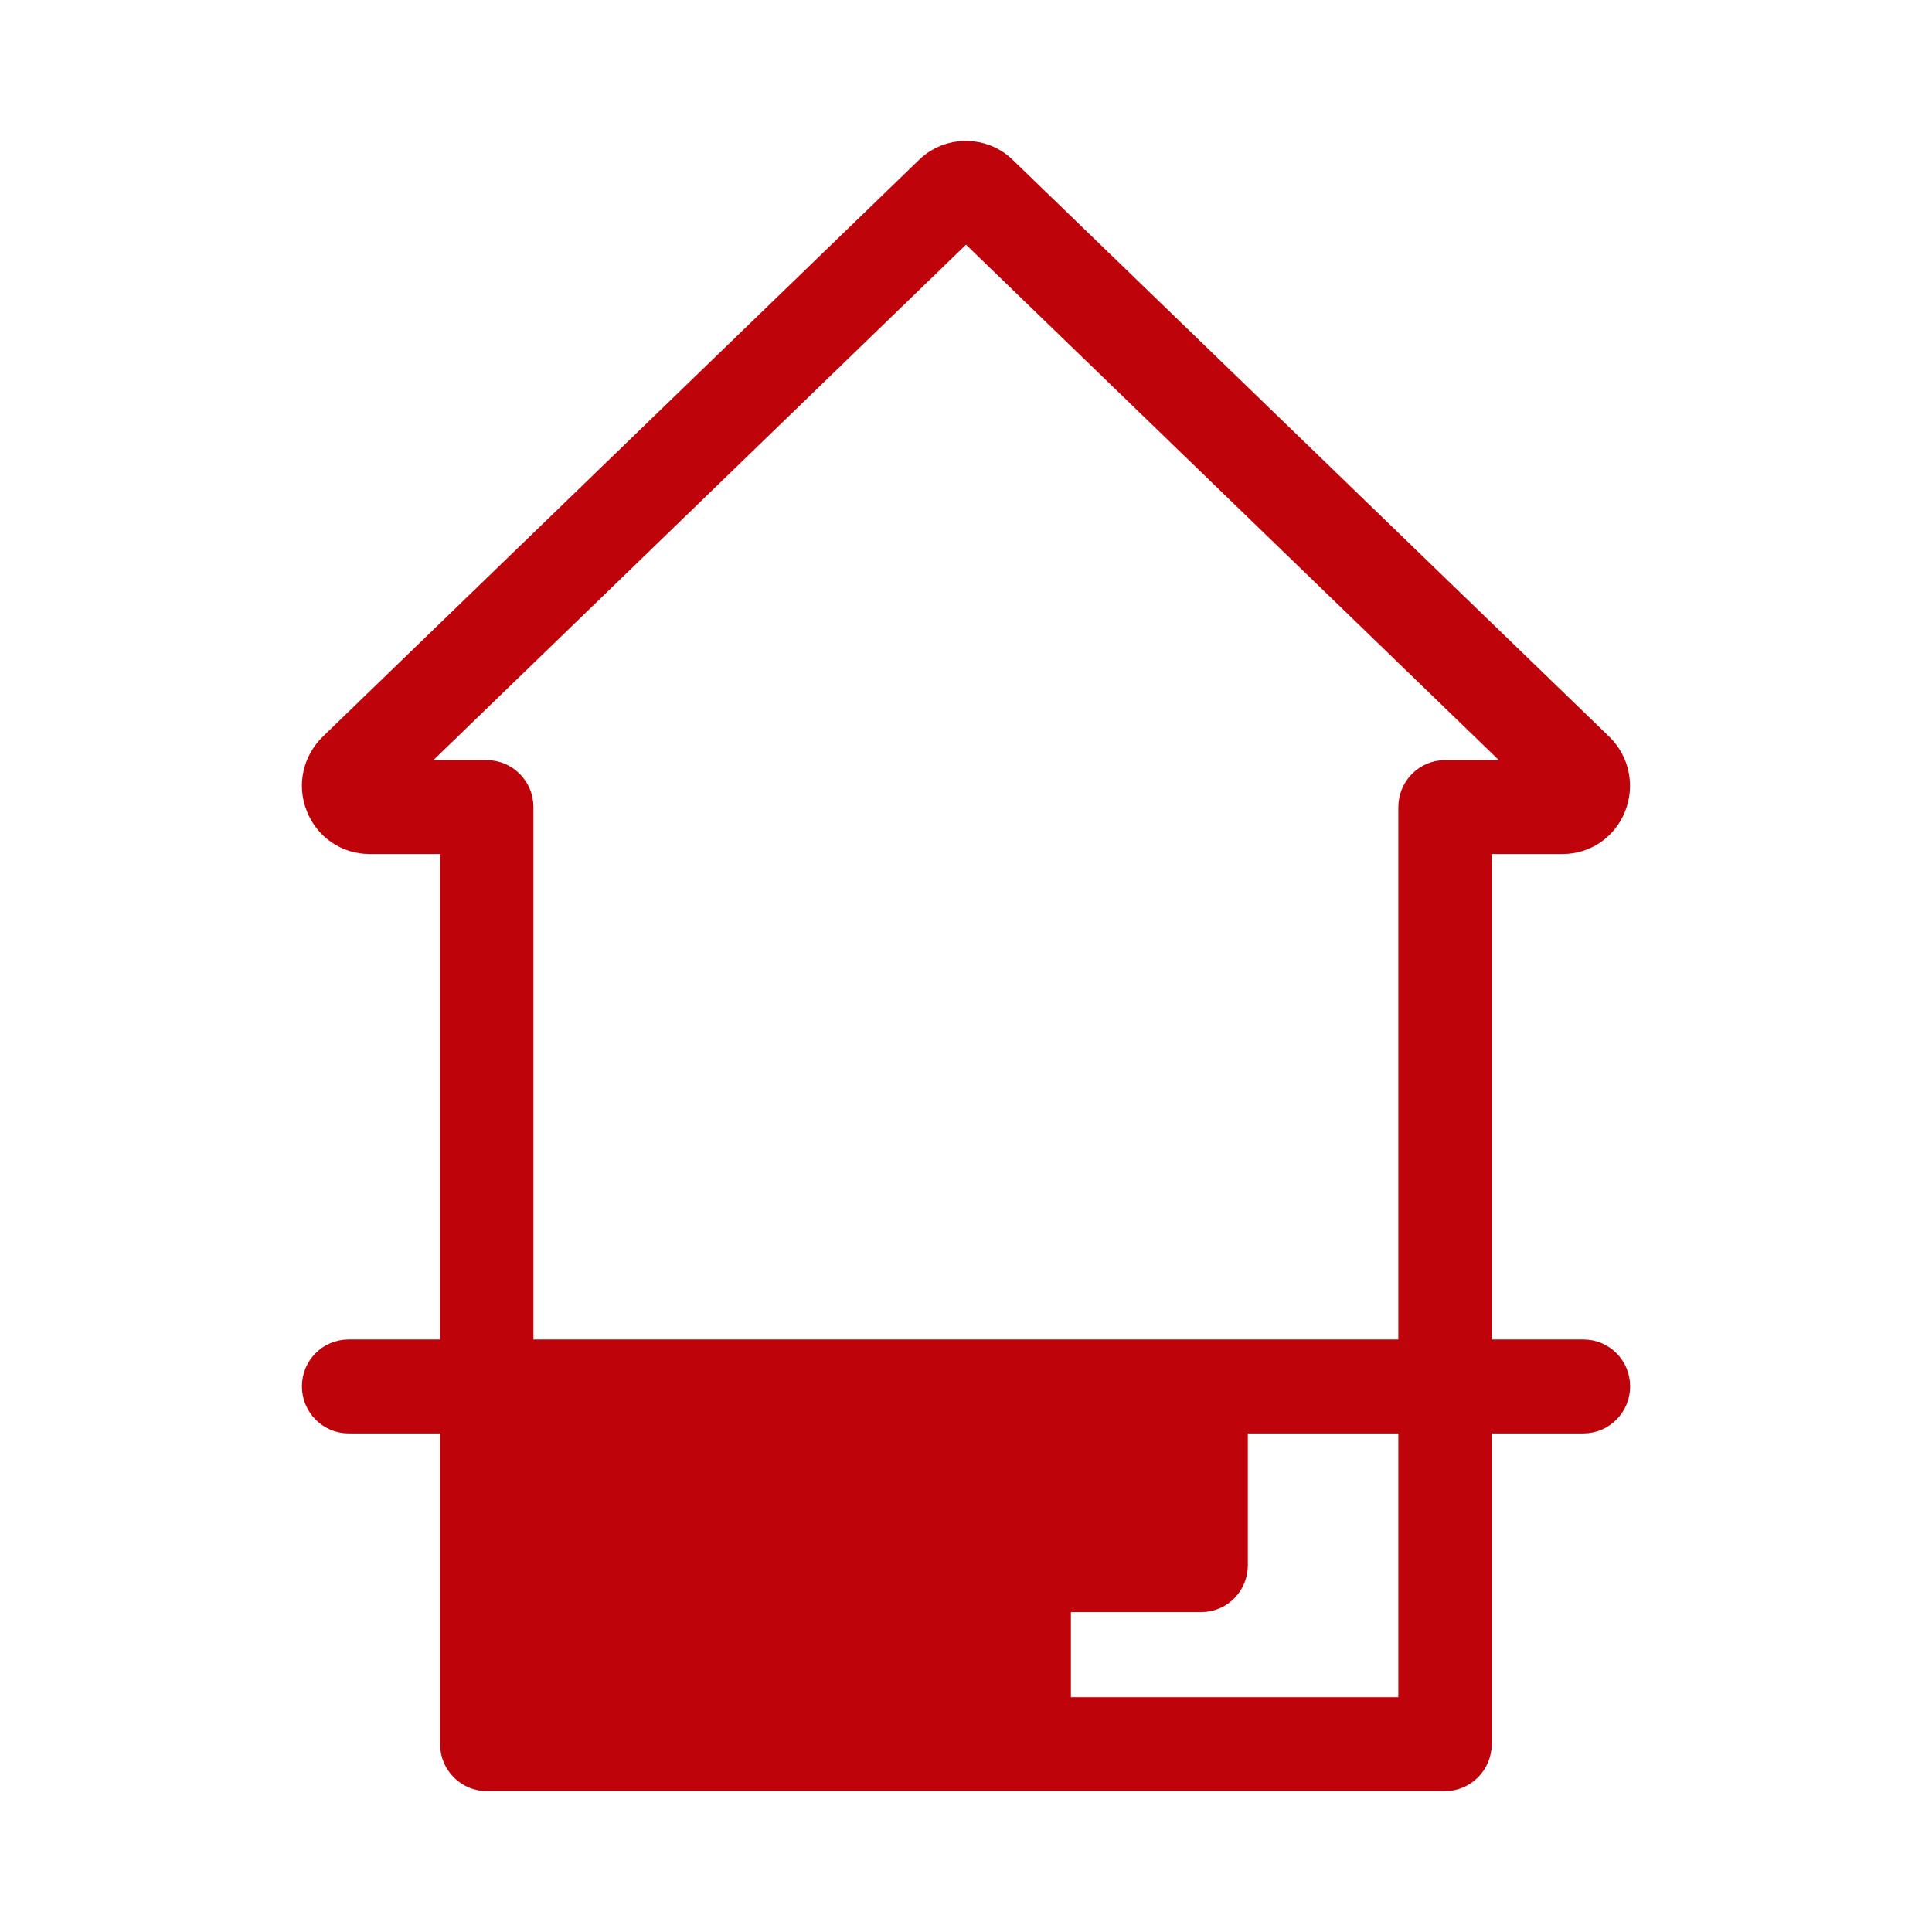 <svg xmlns="http://www.w3.org/2000/svg" width="48" height="48" viewBox="0 0 48 48" fill="none"><path d="M12.093 44H35.901C36.264 44 36.561 43.7 36.561 43.333V35.113H39.34C39.703 35.113 40 34.813 40 34.446C40 34.072 39.703 33.779 39.34 33.779H36.561V20.718H38.825C39.3 20.718 39.729 20.431 39.908 19.978C40.092 19.525 39.987 19.011 39.637 18.665L24.812 4.33C24.363 3.89 23.631 3.89 23.182 4.33L8.37 18.658C8.021 18.998 7.902 19.511 8.087 19.965C8.265 20.425 8.694 20.718 9.182 20.718H11.433V33.779H8.661C8.298 33.779 8.001 34.072 8.001 34.446C8.001 34.813 8.298 35.113 8.661 35.113H11.433V43.333C11.433 43.7 11.73 44 12.093 44ZM35.241 42.667H26.106V39.553H29.842C30.205 39.553 30.502 39.26 30.502 38.886V35.113H35.241V42.667ZM12.093 19.385H9.532L24 5.383L38.475 19.385H35.901C35.538 19.385 35.241 19.685 35.241 20.051V33.779H12.753V20.051C12.753 19.685 12.456 19.385 12.093 19.385Z" fill="#BE030A" stroke="#BE030A"></path></svg>